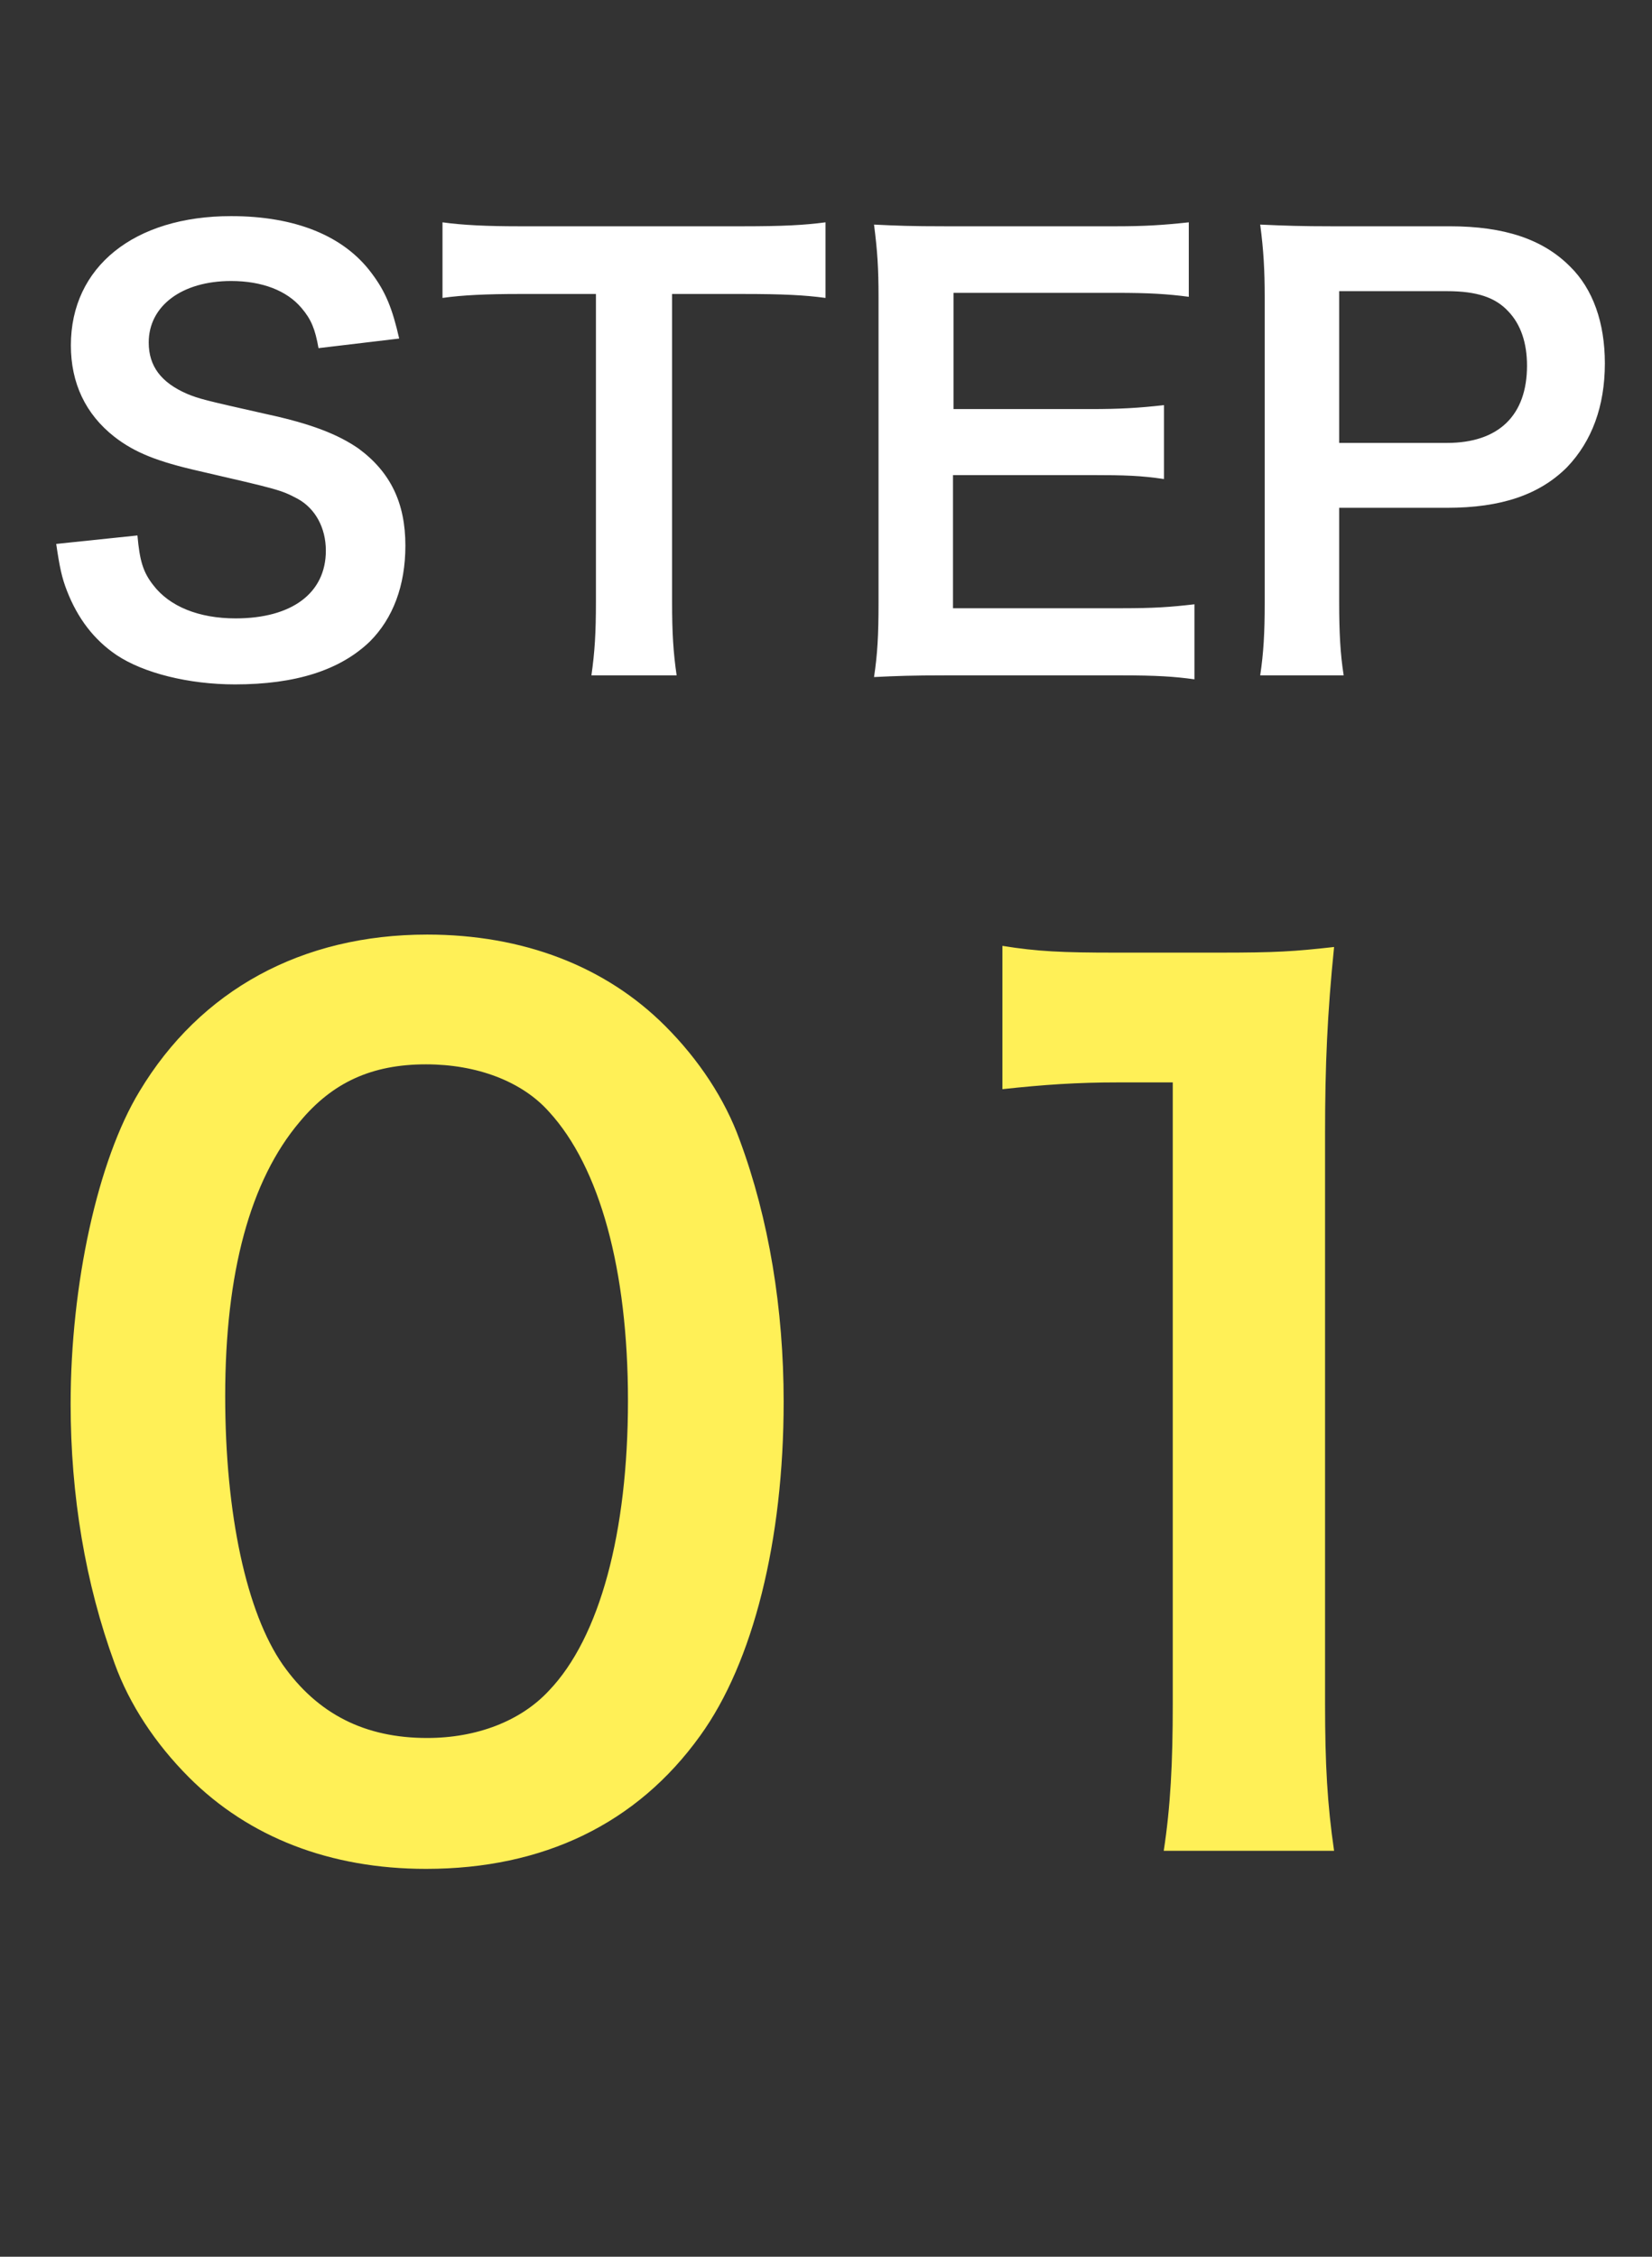 <svg width="41" height="56" viewBox="0 0 41 56" fill="none" xmlns="http://www.w3.org/2000/svg">
<rect x="0" y="0" width="41" height="56" fill="#333333" stroke="none"/>
<path d="M1.395 13.497L3.411 13.287C3.467 13.917 3.551 14.197 3.803 14.519C4.209 15.051 4.937 15.345 5.847 15.345C7.247 15.345 8.087 14.715 8.087 13.665C8.087 13.091 7.821 12.615 7.387 12.377C6.967 12.153 6.883 12.139 4.951 11.691C3.901 11.453 3.341 11.229 2.837 10.837C2.123 10.277 1.759 9.507 1.759 8.569C1.759 6.623 3.327 5.363 5.735 5.363C7.331 5.363 8.535 5.853 9.221 6.777C9.571 7.239 9.739 7.659 9.907 8.401L7.905 8.639C7.821 8.163 7.723 7.925 7.485 7.645C7.121 7.211 6.505 6.973 5.735 6.973C4.517 6.973 3.691 7.589 3.691 8.499C3.691 9.087 3.999 9.493 4.643 9.773C4.951 9.899 5.063 9.927 6.617 10.277C7.723 10.515 8.395 10.781 8.899 11.131C9.697 11.719 10.061 12.489 10.061 13.539C10.061 14.533 9.753 15.345 9.179 15.919C8.437 16.633 7.331 16.983 5.833 16.983C4.685 16.983 3.565 16.703 2.893 16.255C2.333 15.877 1.927 15.345 1.661 14.659C1.535 14.337 1.479 14.071 1.395 13.497ZM16.68 7.295V14.939C16.68 15.695 16.709 16.185 16.793 16.759H14.678C14.762 16.171 14.79 15.695 14.79 14.939V7.295H12.9C12.075 7.295 11.473 7.323 10.982 7.393V5.517C11.486 5.587 12.088 5.615 12.886 5.615H18.43C19.439 5.615 19.956 5.587 20.488 5.517V7.393C19.971 7.323 19.439 7.295 18.43 7.295H16.68ZM29.644 14.995V16.857C29.14 16.787 28.692 16.759 27.838 16.759H23.47C22.63 16.759 22.252 16.773 21.692 16.801C21.776 16.241 21.804 15.779 21.804 14.953V7.379C21.804 6.651 21.776 6.231 21.692 5.573C22.252 5.601 22.616 5.615 23.47 5.615H27.698C28.398 5.615 28.86 5.587 29.504 5.517V7.365C28.972 7.295 28.524 7.267 27.698 7.267H23.666V10.151H27.068C27.796 10.151 28.272 10.123 28.888 10.053V11.887C28.314 11.803 27.936 11.789 27.068 11.789H23.652V15.093H27.852C28.636 15.093 29.042 15.065 29.644 14.995ZM33.348 16.759H31.276C31.36 16.199 31.388 15.709 31.388 14.953V7.379C31.388 6.707 31.36 6.203 31.276 5.573C31.878 5.601 32.312 5.615 33.054 5.615H35.98C37.338 5.615 38.29 5.937 38.962 6.609C39.536 7.169 39.83 8.009 39.83 9.017C39.83 10.081 39.508 10.949 38.892 11.593C38.206 12.279 37.254 12.601 35.91 12.601H33.236V14.939C33.236 15.695 33.264 16.227 33.348 16.759ZM33.236 10.991H35.91C37.198 10.991 37.898 10.305 37.898 9.073C37.898 8.513 37.744 8.051 37.436 7.729C37.114 7.379 36.652 7.225 35.91 7.225H33.236V10.991Z" fill="white"/>
<path d="M10.573 46.375C8.193 46.375 6.177 45.591 4.693 44.107C3.853 43.267 3.209 42.287 2.845 41.279C2.117 39.291 1.753 37.107 1.753 34.839C1.753 31.871 2.425 28.791 3.461 27.083C4.973 24.563 7.493 23.191 10.601 23.191C12.981 23.191 15.025 23.975 16.509 25.459C17.349 26.299 17.993 27.279 18.357 28.287C19.085 30.247 19.449 32.487 19.449 34.783C19.449 38.227 18.693 41.251 17.377 43.071C15.809 45.255 13.485 46.375 10.573 46.375ZM10.601 43.127C11.833 43.127 12.925 42.707 13.625 41.951C14.885 40.635 15.585 38.031 15.585 34.755C15.585 31.507 14.885 28.959 13.625 27.587C12.953 26.831 11.833 26.411 10.573 26.411C9.229 26.411 8.249 26.859 7.437 27.839C6.205 29.295 5.589 31.591 5.589 34.643C5.589 37.583 6.121 40.019 7.017 41.307C7.885 42.539 9.061 43.127 10.601 43.127ZM33.11 45.927H28.882C29.05 44.835 29.106 43.743 29.106 42.287V26.859H27.762C26.726 26.859 25.914 26.915 24.878 27.027V23.471C25.746 23.611 26.362 23.639 27.678 23.639H30.254C31.682 23.639 32.102 23.611 33.11 23.499C32.942 25.151 32.886 26.439 32.886 28.119V42.287C32.886 43.771 32.942 44.779 33.11 45.927Z" fill="#FFF057"/>
</svg>
